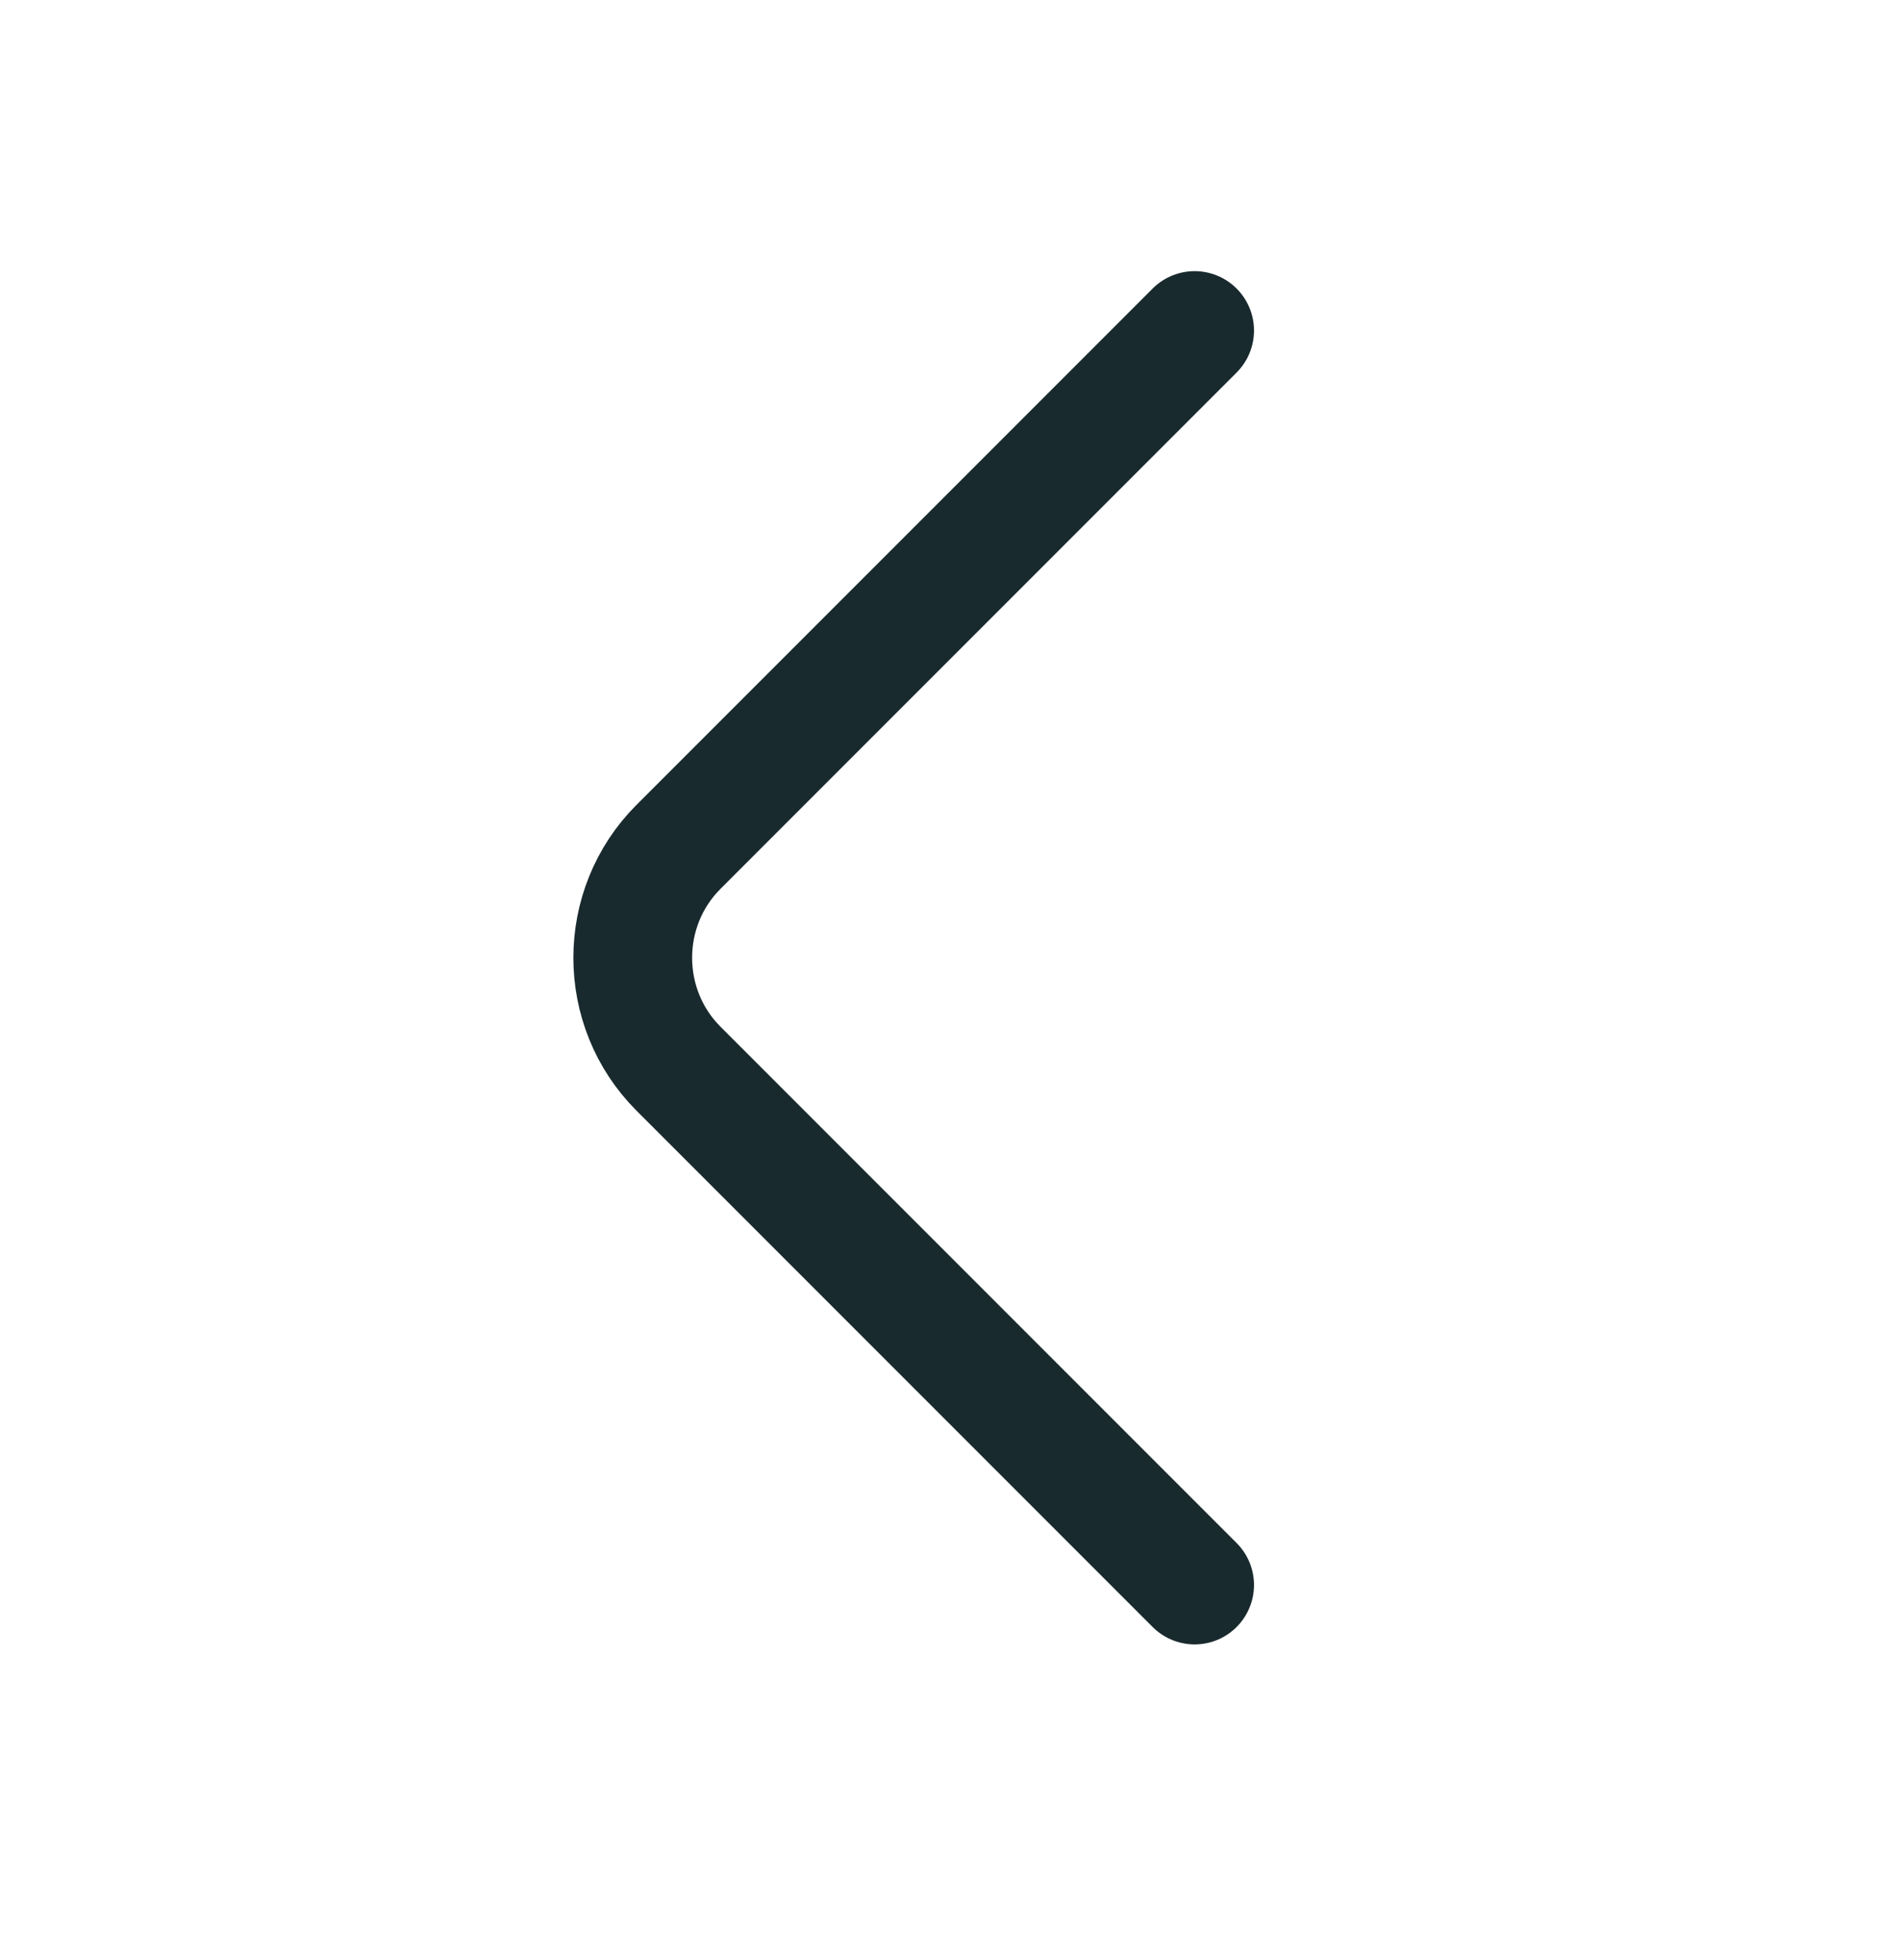 <svg width="32" height="33" viewBox="0 0 32 33" fill="none" xmlns="http://www.w3.org/2000/svg">
<g id="vuesax/linear/arrow-right">
<g id="arrow-right">
<path id="Vector" d="M20.12 26.685L11.427 17.992C10.4 16.965 10.4 15.285 11.427 14.258L20.12 5.565" stroke="#192A2E" stroke-width="2" stroke-miterlimit="10" stroke-linecap="round" stroke-linejoin="round"/>
</g>
</g>
</svg>
